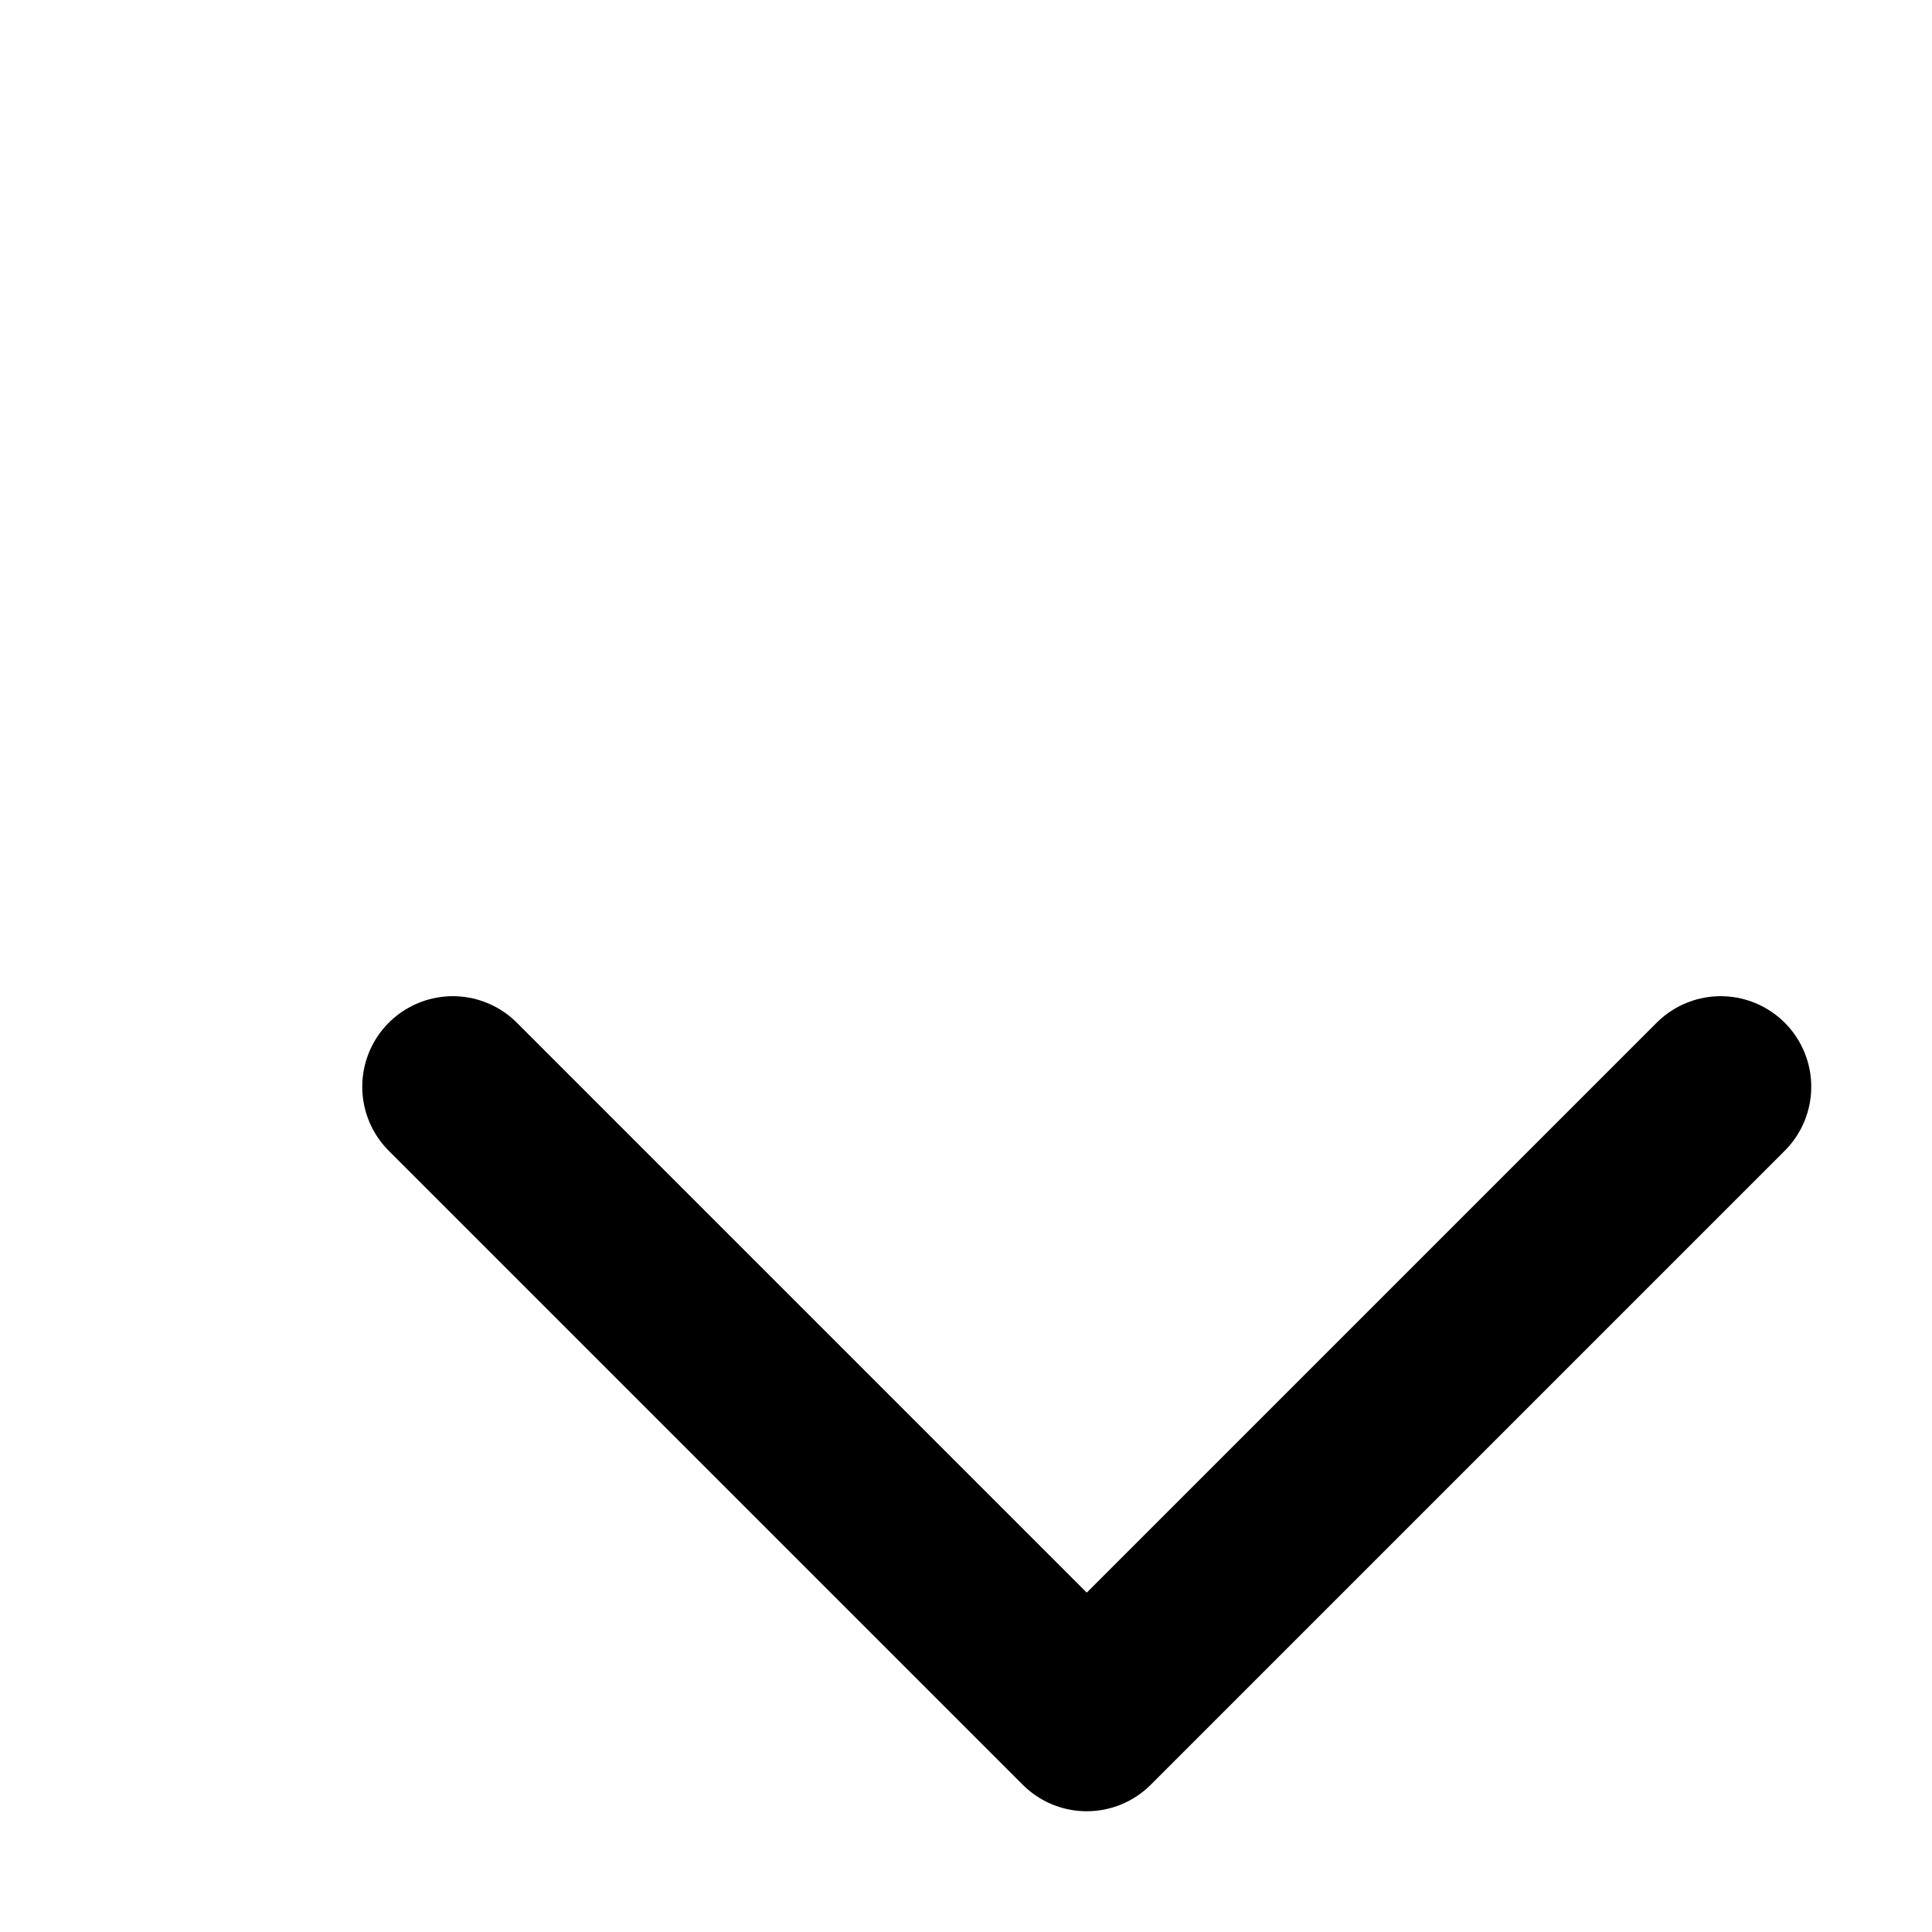 <svg width="1em" height="1em" fill="none" xmlns="http://www.w3.org/2000/svg"><path d="M14.25 9 9 14.25 3.75 9" stroke="currentColor" stroke-width="1.5" stroke-linecap="round" stroke-linejoin="round"/></svg>
